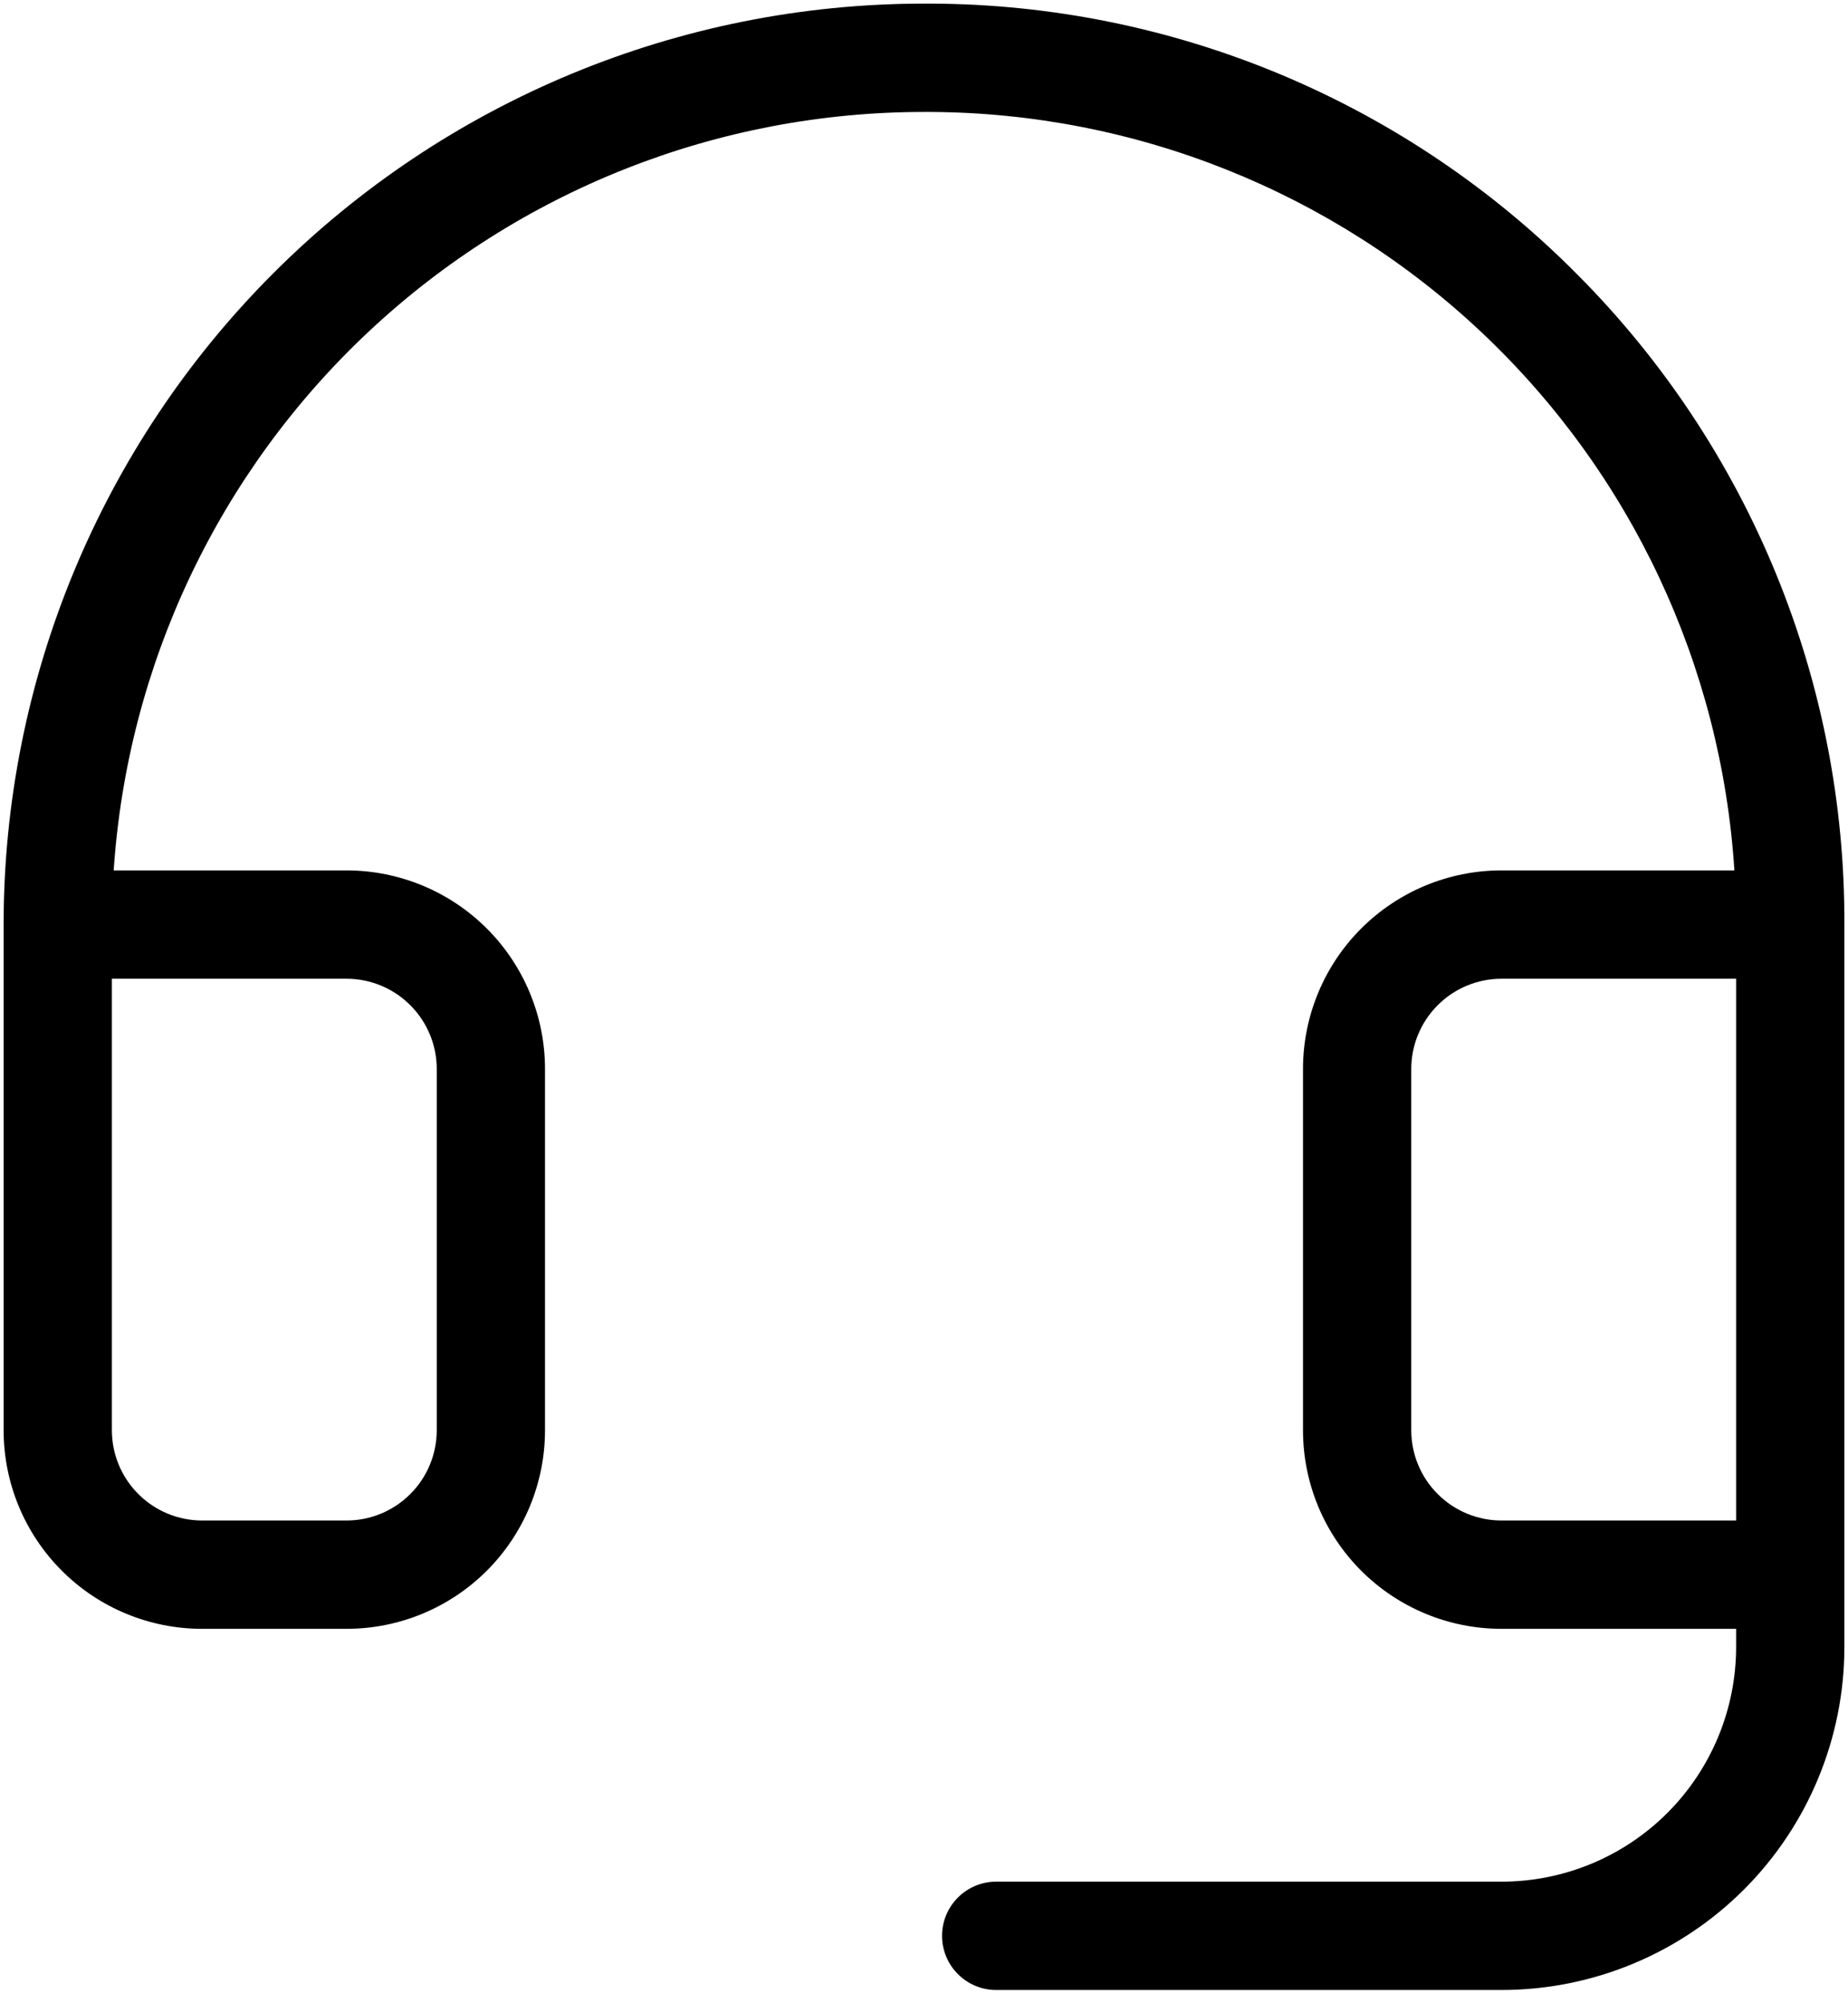 <svg xmlns="http://www.w3.org/2000/svg" width="48" height="52" viewBox="0 0 48 52" fill="none"><path d="M40.985 7.141C38.786 4.919 36.169 3.152 33.285 1.942C30.402 0.733 27.308 0.105 24.18 0.094H24C17.66 0.094 11.579 2.612 7.096 7.096C2.612 11.579 0.094 17.66 0.094 24V37.125C0.094 38.492 0.637 39.804 1.604 40.771C2.571 41.738 3.882 42.281 5.25 42.281H9C10.367 42.281 11.679 41.738 12.646 40.771C13.613 39.804 14.156 38.492 14.156 37.125V27.75C14.156 26.383 13.613 25.071 12.646 24.104C11.679 23.137 10.367 22.594 9 22.594H2.953C3.31 17.255 5.682 12.251 9.59 8.595C13.498 4.94 18.649 2.906 24 2.906H24.159C29.488 2.93 34.609 4.976 38.487 8.631C42.364 12.285 44.71 17.276 45.049 22.594H39C37.633 22.594 36.321 23.137 35.354 24.104C34.387 25.071 33.844 26.383 33.844 27.75V37.125C33.844 38.492 34.387 39.804 35.354 40.771C36.321 41.738 37.633 42.281 39 42.281H45.094V42.75C45.094 44.366 44.452 45.916 43.309 47.059C42.166 48.202 40.616 48.844 39 48.844H25.875C25.502 48.844 25.144 48.992 24.881 49.256C24.617 49.519 24.469 49.877 24.469 50.25C24.469 50.623 24.617 50.981 24.881 51.244C25.144 51.508 25.502 51.656 25.875 51.656H39C41.362 51.656 43.627 50.718 45.298 49.048C46.968 47.377 47.906 45.112 47.906 42.75V24C47.918 20.873 47.313 17.774 46.125 14.881C44.938 11.988 43.191 9.358 40.985 7.141ZM9 25.406C9.622 25.406 10.218 25.653 10.657 26.093C11.097 26.532 11.344 27.128 11.344 27.75V37.125C11.344 37.747 11.097 38.343 10.657 38.782C10.218 39.222 9.622 39.469 9 39.469H5.25C4.628 39.469 4.032 39.222 3.593 38.782C3.153 38.343 2.906 37.747 2.906 37.125V25.406H9ZM36.656 37.125V27.75C36.656 27.128 36.903 26.532 37.343 26.093C37.782 25.653 38.378 25.406 39 25.406H45.094V39.469H39C38.378 39.469 37.782 39.222 37.343 38.782C36.903 38.343 36.656 37.747 36.656 37.125Z" fill="black"></path></svg>